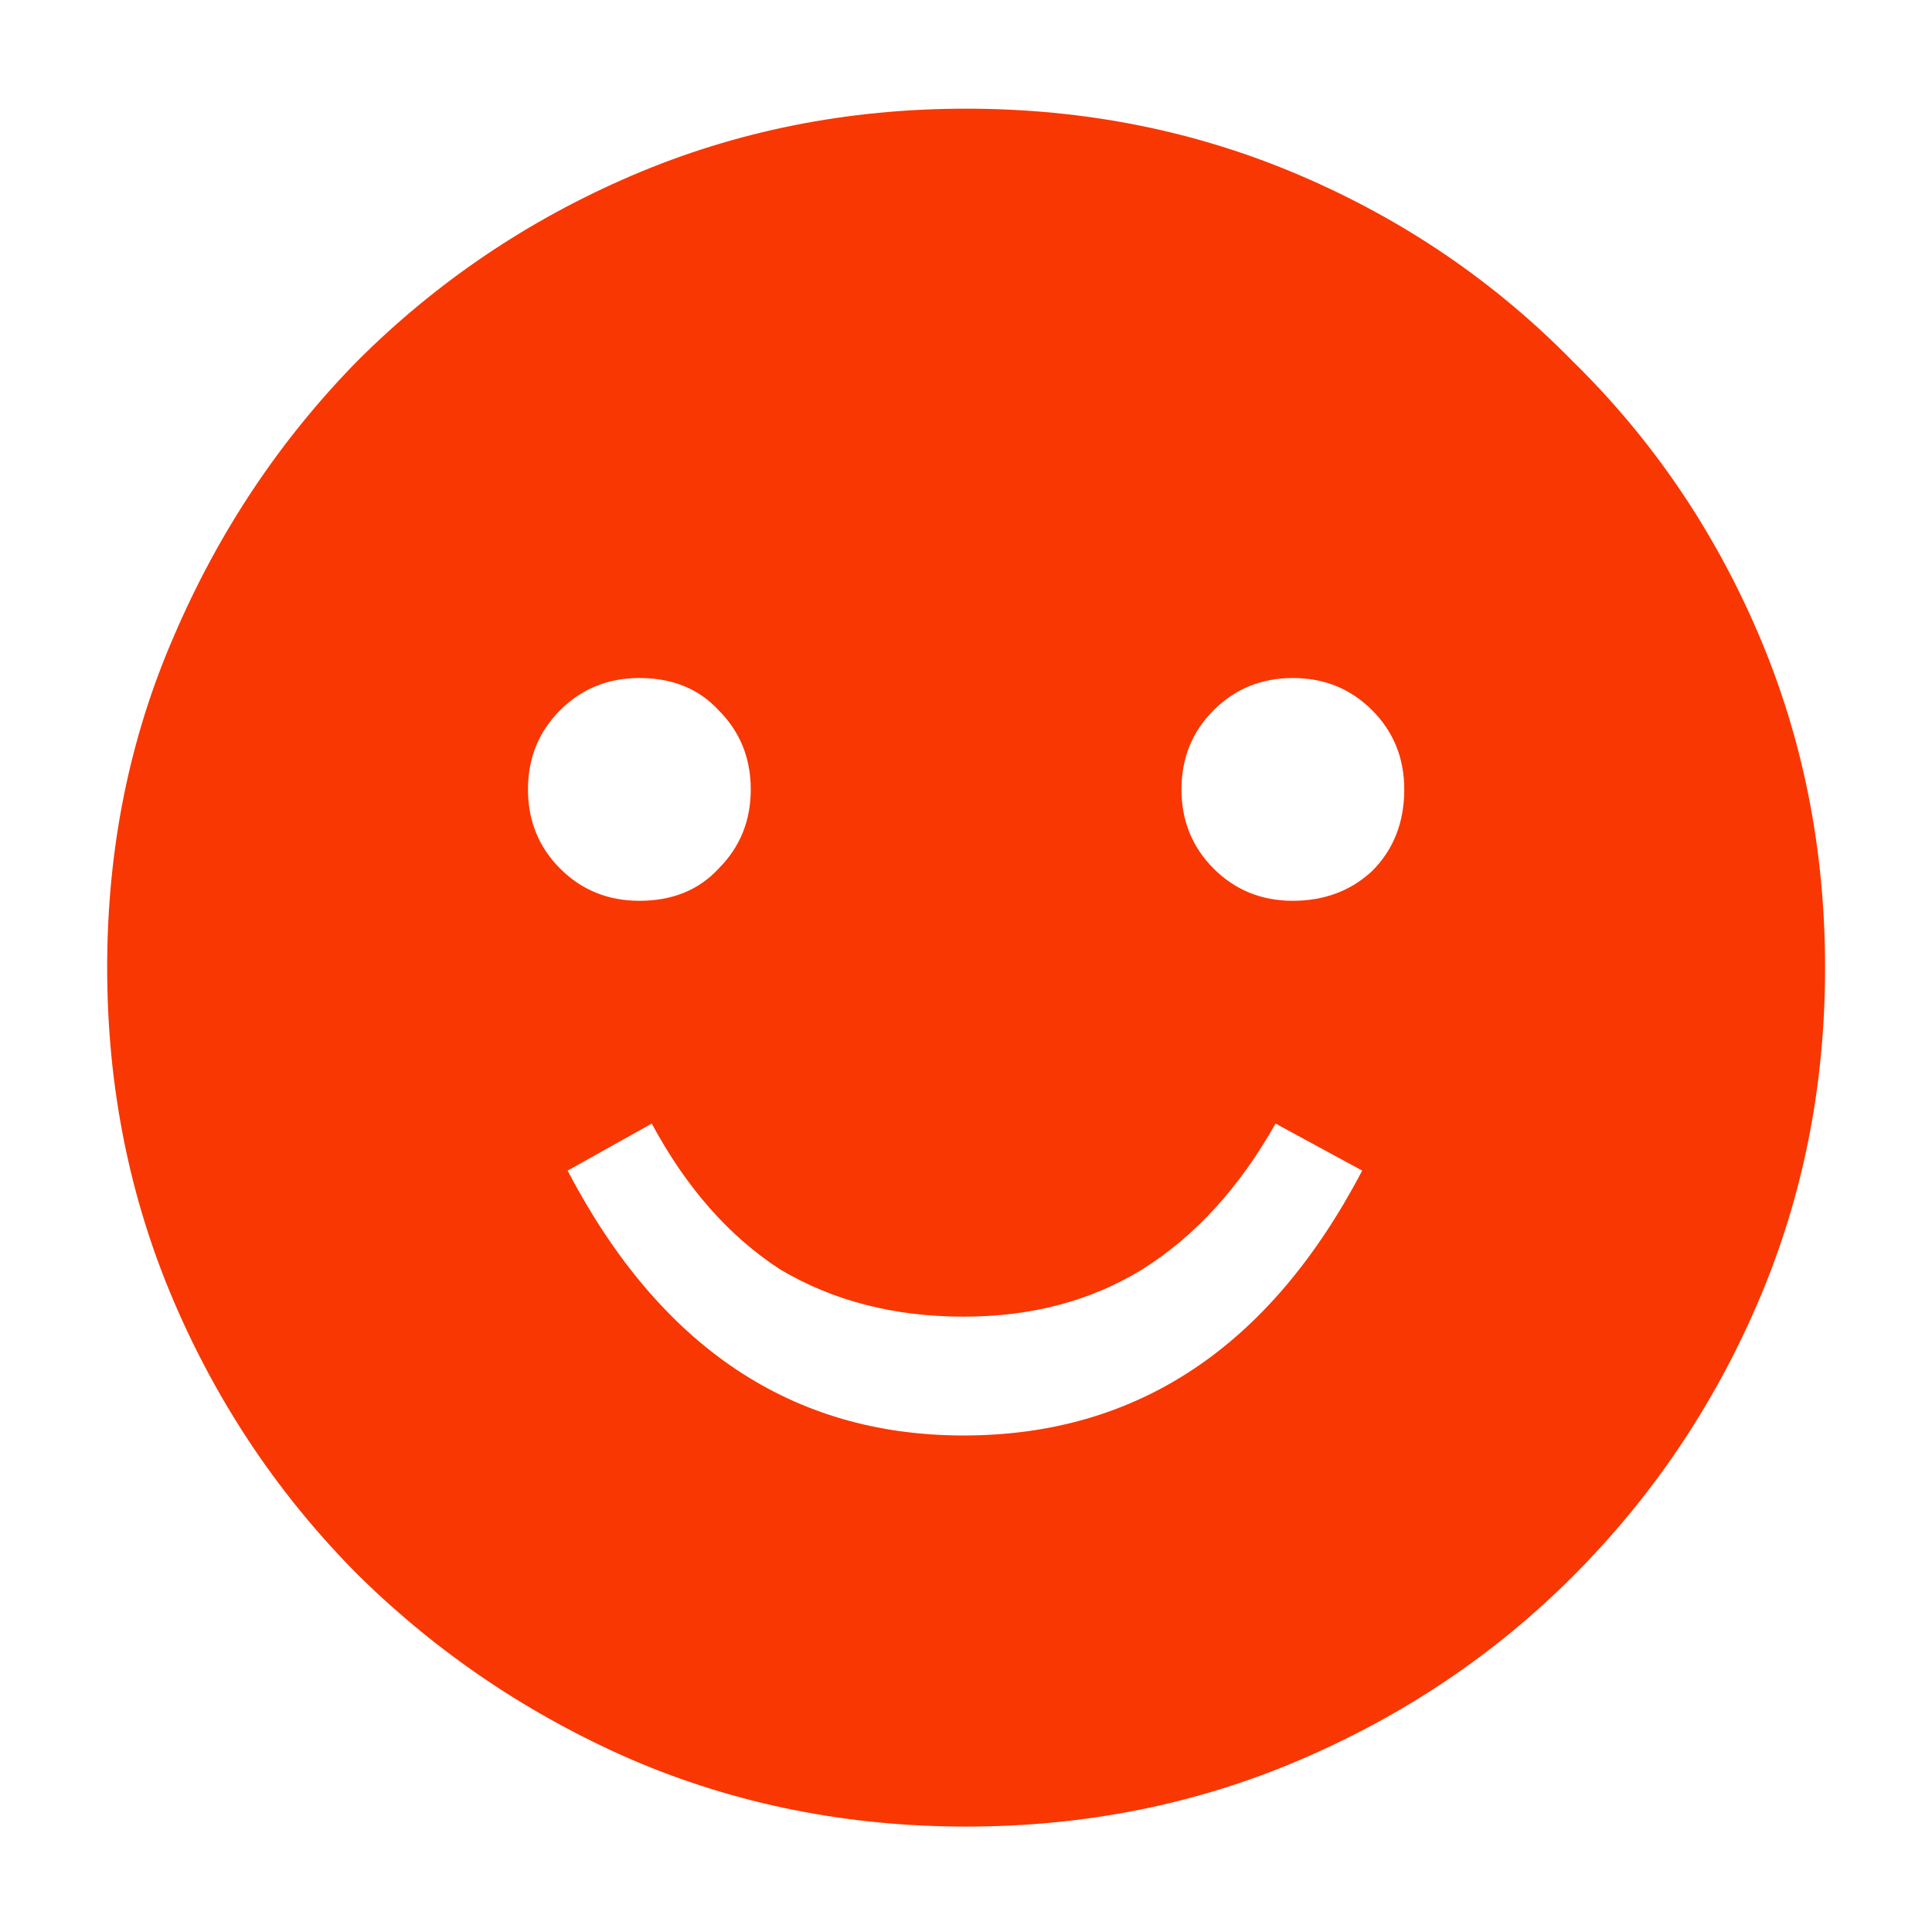 <?xml version="1.0" encoding="UTF-8"?> <svg xmlns="http://www.w3.org/2000/svg" width="32" height="32" viewBox="0 0 32 32" fill="none"><path d="M16.002 30.254C14.034 30.254 12.189 29.885 10.467 29.147C8.772 28.409 7.269 27.398 5.957 26.113C4.645 24.801 3.62 23.284 2.882 21.562C2.144 19.84 1.775 17.995 1.775 16.027C1.775 14.059 2.144 12.228 2.882 10.533C3.62 8.811 4.631 7.294 5.916 5.982C7.228 4.67 8.745 3.645 10.467 2.907C12.189 2.169 14.034 1.8 16.002 1.8C17.97 1.8 19.815 2.169 21.537 2.907C23.259 3.645 24.762 4.67 26.047 5.982C27.359 7.267 28.384 8.77 29.122 10.492C29.86 12.214 30.229 14.059 30.229 16.027C30.229 17.995 29.86 19.84 29.122 21.562C28.384 23.284 27.359 24.801 26.047 26.113C24.762 27.398 23.259 28.409 21.537 29.147C19.815 29.885 17.97 30.254 16.002 30.254ZM15.961 23.776C18.831 23.776 21.031 22.314 22.562 19.389L21.127 18.61C20.526 19.676 19.788 20.482 18.913 21.029C18.066 21.548 17.082 21.808 15.961 21.808C14.813 21.808 13.802 21.548 12.927 21.029C12.08 20.482 11.369 19.676 10.795 18.61L9.401 19.389C10.932 22.314 13.118 23.776 15.961 23.776ZM10.59 14.92C11.137 14.92 11.574 14.742 11.902 14.387C12.257 14.032 12.435 13.594 12.435 13.075C12.435 12.556 12.257 12.118 11.902 11.763C11.574 11.408 11.137 11.23 10.59 11.23C10.071 11.23 9.633 11.408 9.278 11.763C8.923 12.118 8.745 12.556 8.745 13.075C8.745 13.594 8.923 14.032 9.278 14.387C9.633 14.742 10.071 14.92 10.59 14.92ZM21.414 14.92C21.933 14.92 22.371 14.756 22.726 14.428C23.081 14.073 23.259 13.622 23.259 13.075C23.259 12.556 23.081 12.118 22.726 11.763C22.371 11.408 21.933 11.23 21.414 11.23C20.895 11.23 20.457 11.408 20.102 11.763C19.747 12.118 19.569 12.556 19.569 13.075C19.569 13.594 19.747 14.032 20.102 14.387C20.457 14.742 20.895 14.92 21.414 14.92Z" fill="#F93702"></path></svg> 